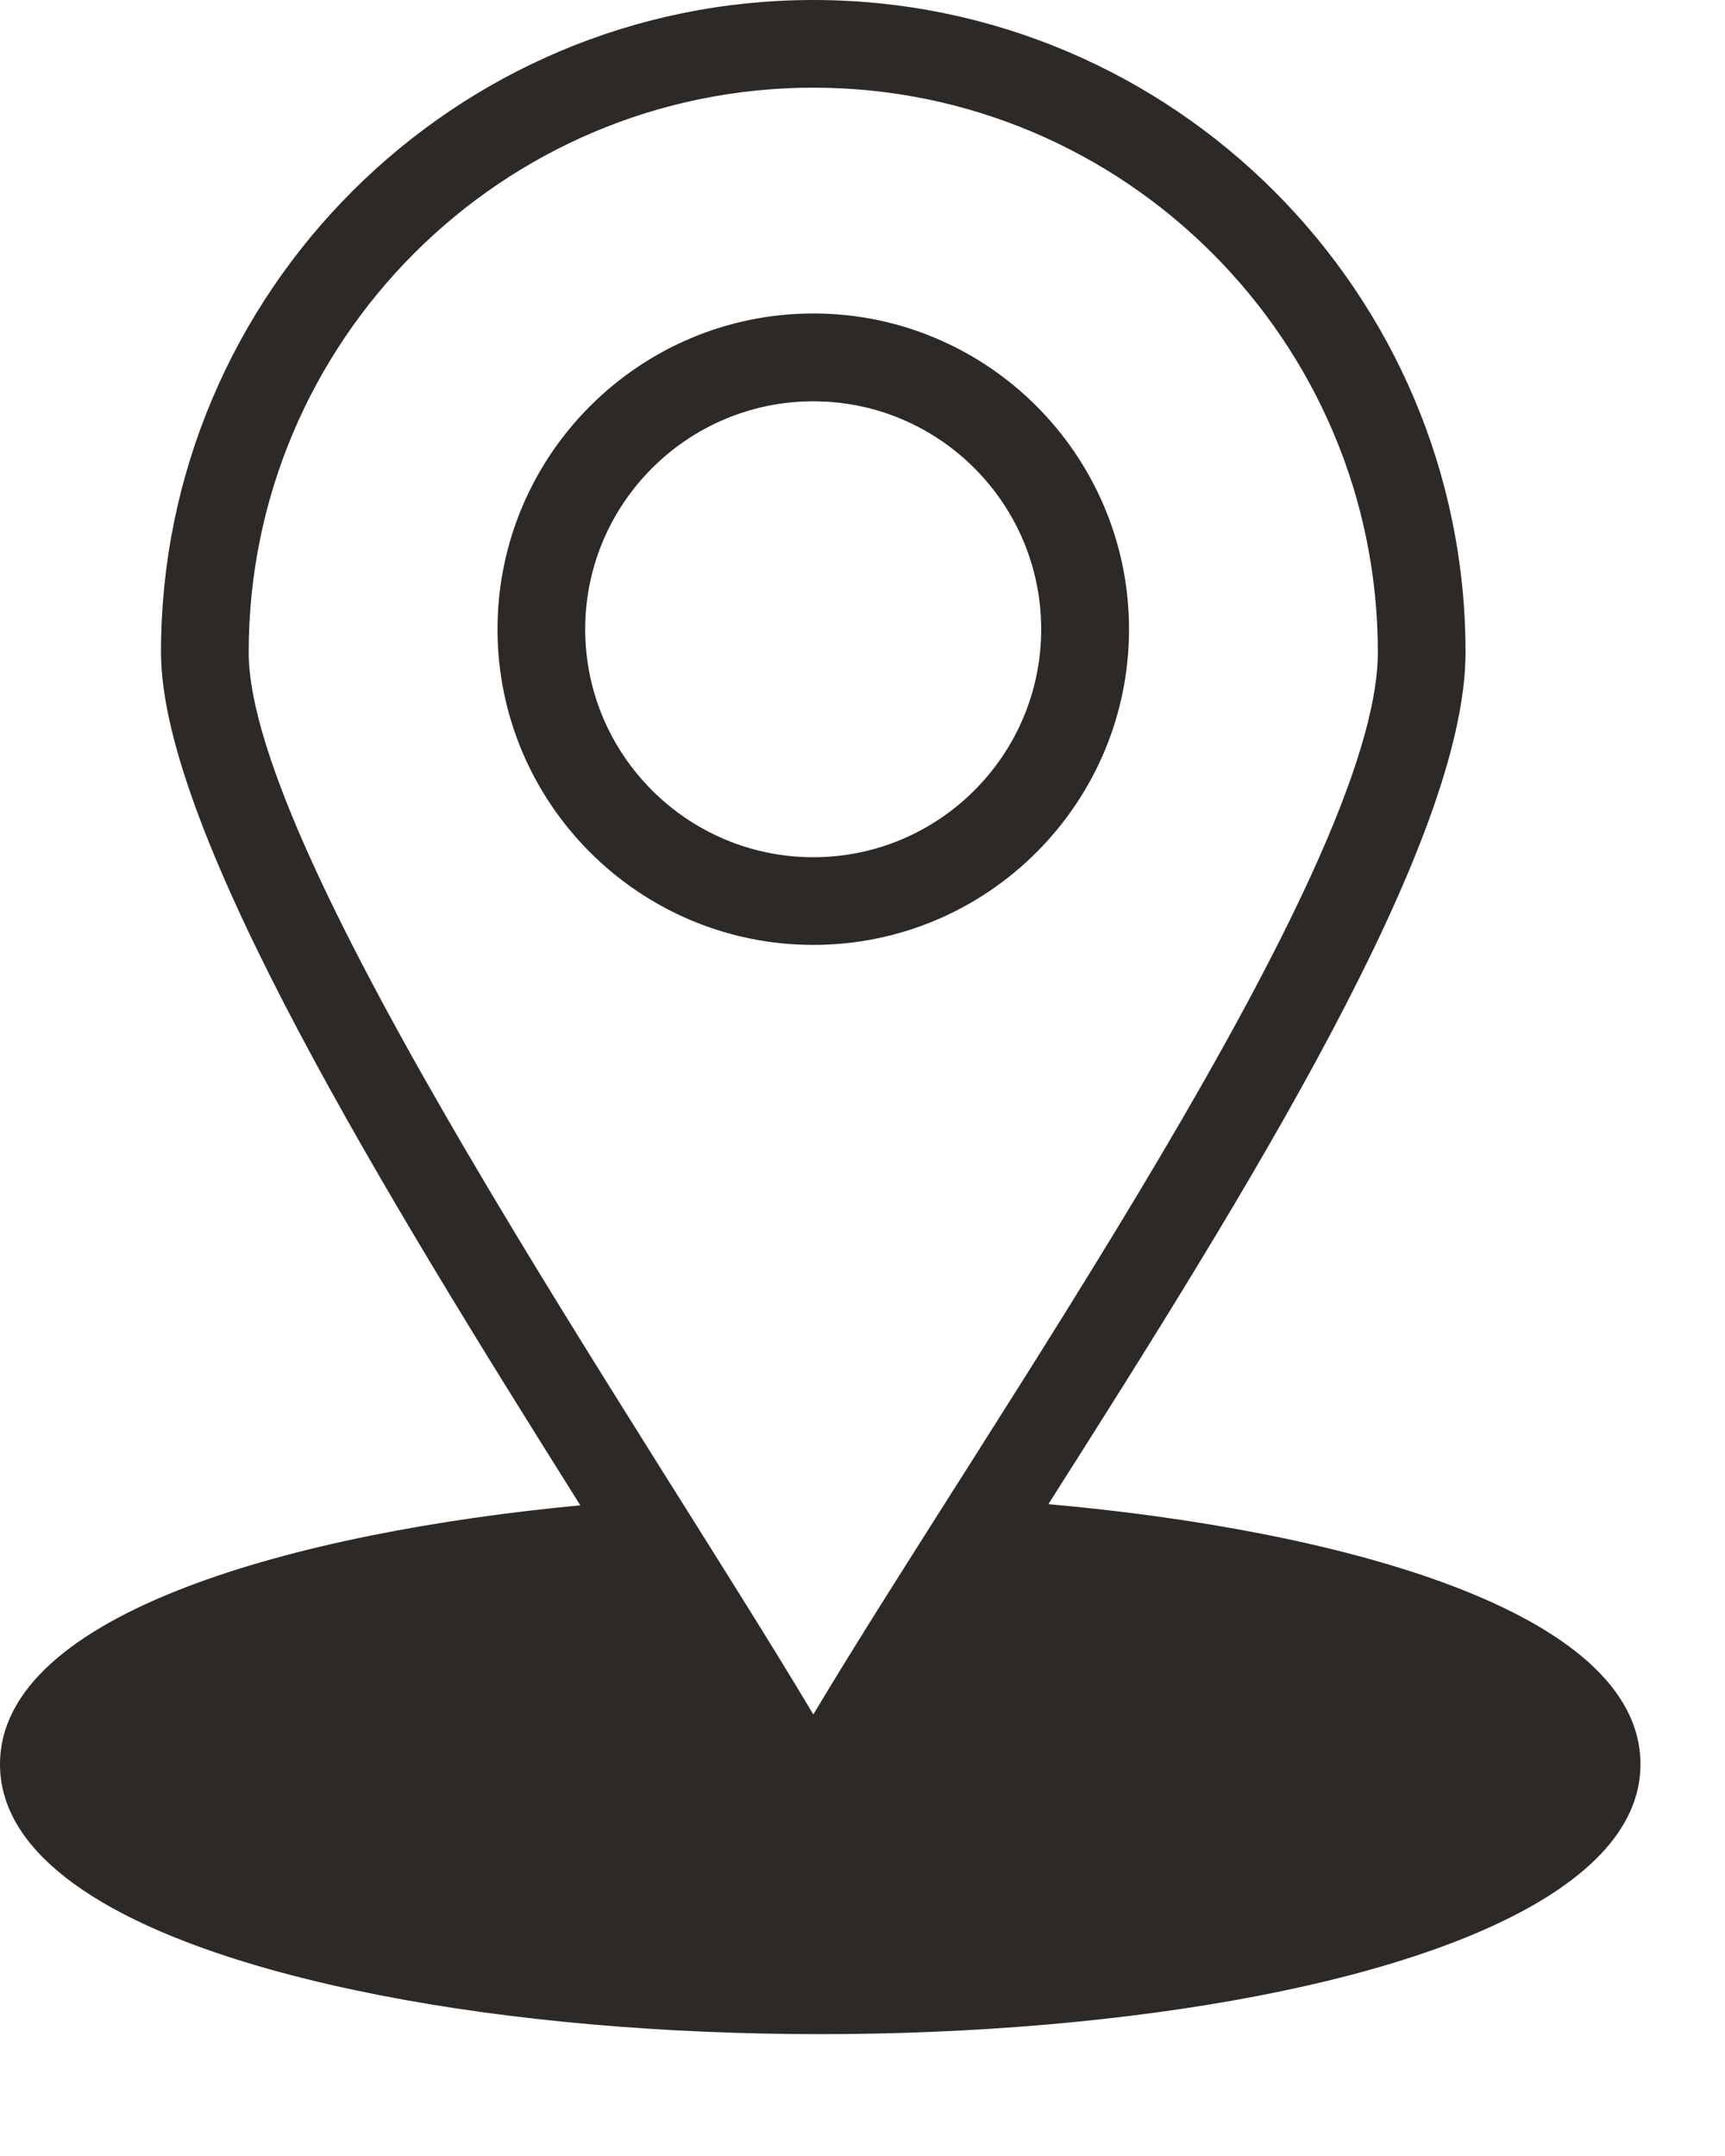 <svg width="12" height="15" viewBox="0 0 12 15" fill="none" xmlns="http://www.w3.org/2000/svg">
<path d="M7.293 10.465C8.68 8.282 10.195 5.858 10.195 4.538C10.195 2.036 8.16 0 5.658 0C3.156 0 1.12 2.036 1.12 4.538C1.12 5.782 2.696 8.338 4.037 10.473C2.073 10.658 0 11.218 0 12.275C0 12.851 0.623 13.336 1.802 13.68C5.126 14.648 11.412 14.103 11.412 12.275C11.412 11.201 9.296 10.643 7.293 10.465ZM5.658 11.928C4.469 9.933 1.73 5.955 1.73 4.538C1.73 2.372 3.492 0.61 5.658 0.61C7.823 0.61 9.585 2.372 9.585 4.538C9.585 6.048 6.859 9.916 5.658 11.928Z" fill="#2D2926"/>
<path d="M5.658 2.181C4.446 2.181 3.461 3.167 3.461 4.378C3.461 5.589 4.446 6.574 5.658 6.574C6.869 6.574 7.854 5.589 7.854 4.378C7.854 3.167 6.869 2.181 5.658 2.181ZM5.658 5.964C4.783 5.964 4.071 5.253 4.071 4.378C4.071 3.503 4.783 2.792 5.658 2.792C6.532 2.792 7.243 3.503 7.243 4.378C7.243 5.253 6.532 5.964 5.658 5.964Z" fill="#2D2926"/>
</svg>
